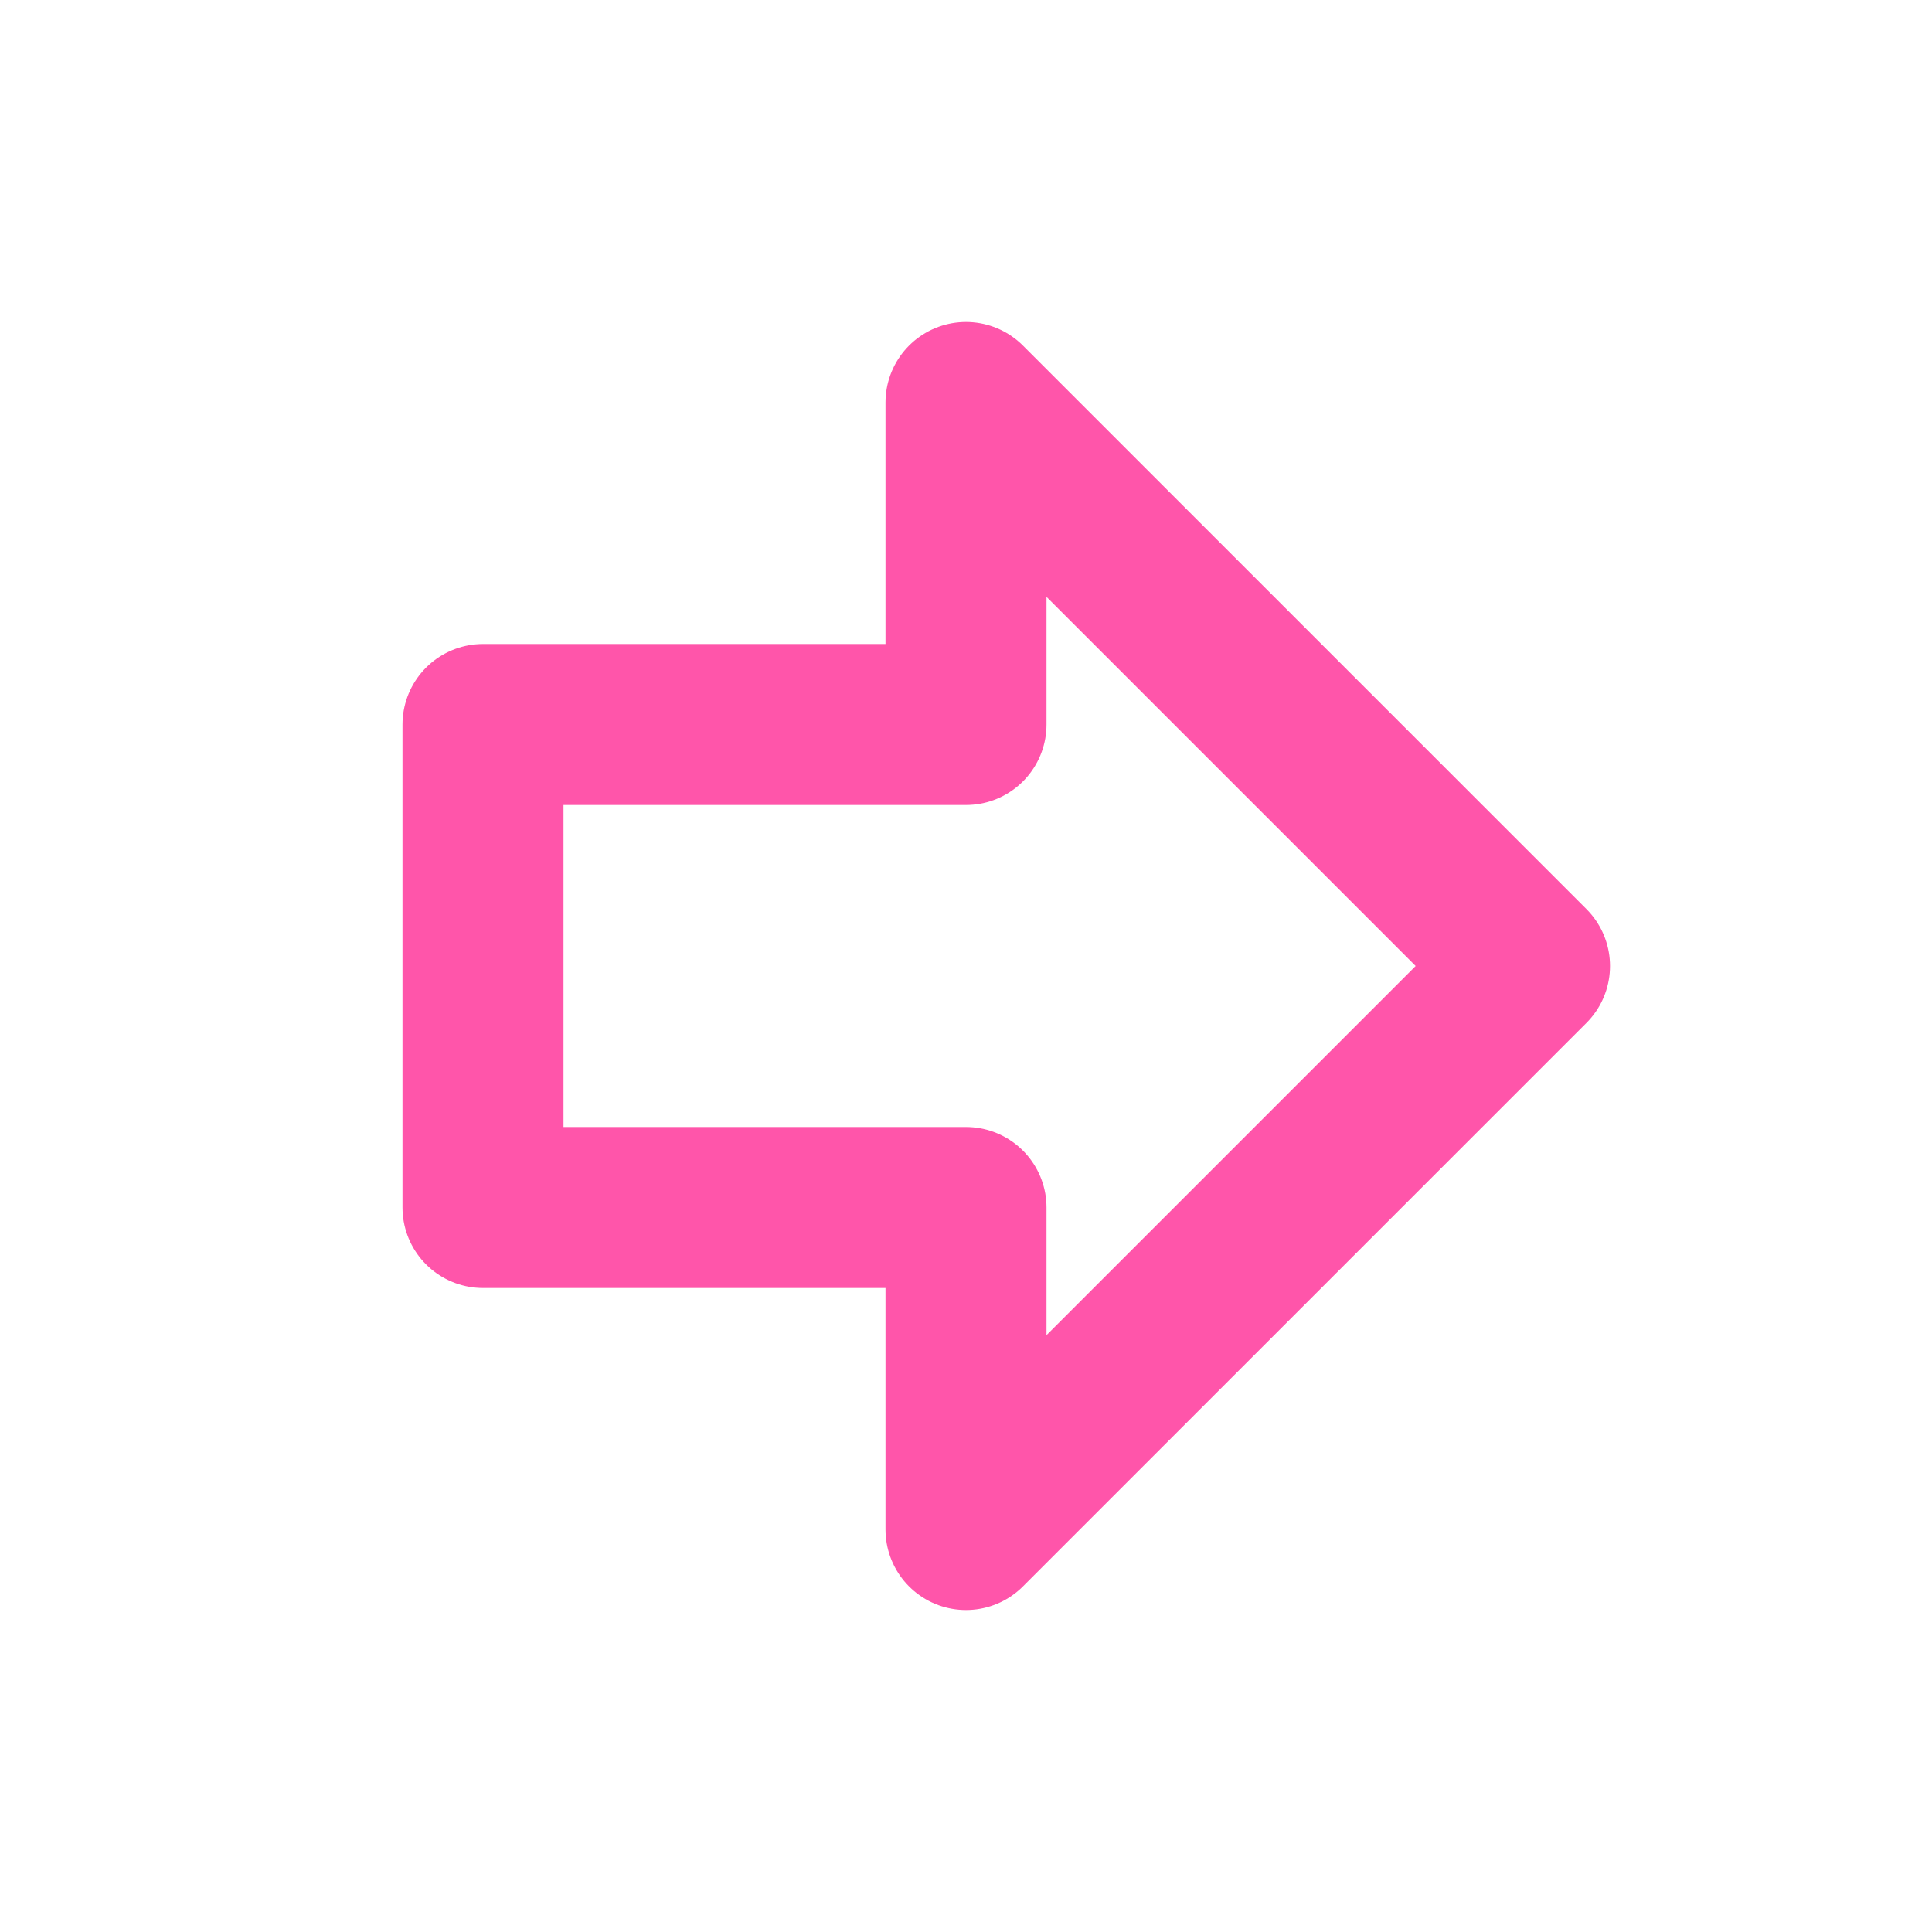 <svg xmlns="http://www.w3.org/2000/svg" width="24" height="24" viewBox="0 0 24 24" fill="none" stroke="#f5a" stroke-width="2" stroke-linecap="round" stroke-linejoin="round" class="arrow-big-right"><path d="M6 9h6V5l7 7-7 7v-4H6V9z"/></svg>
